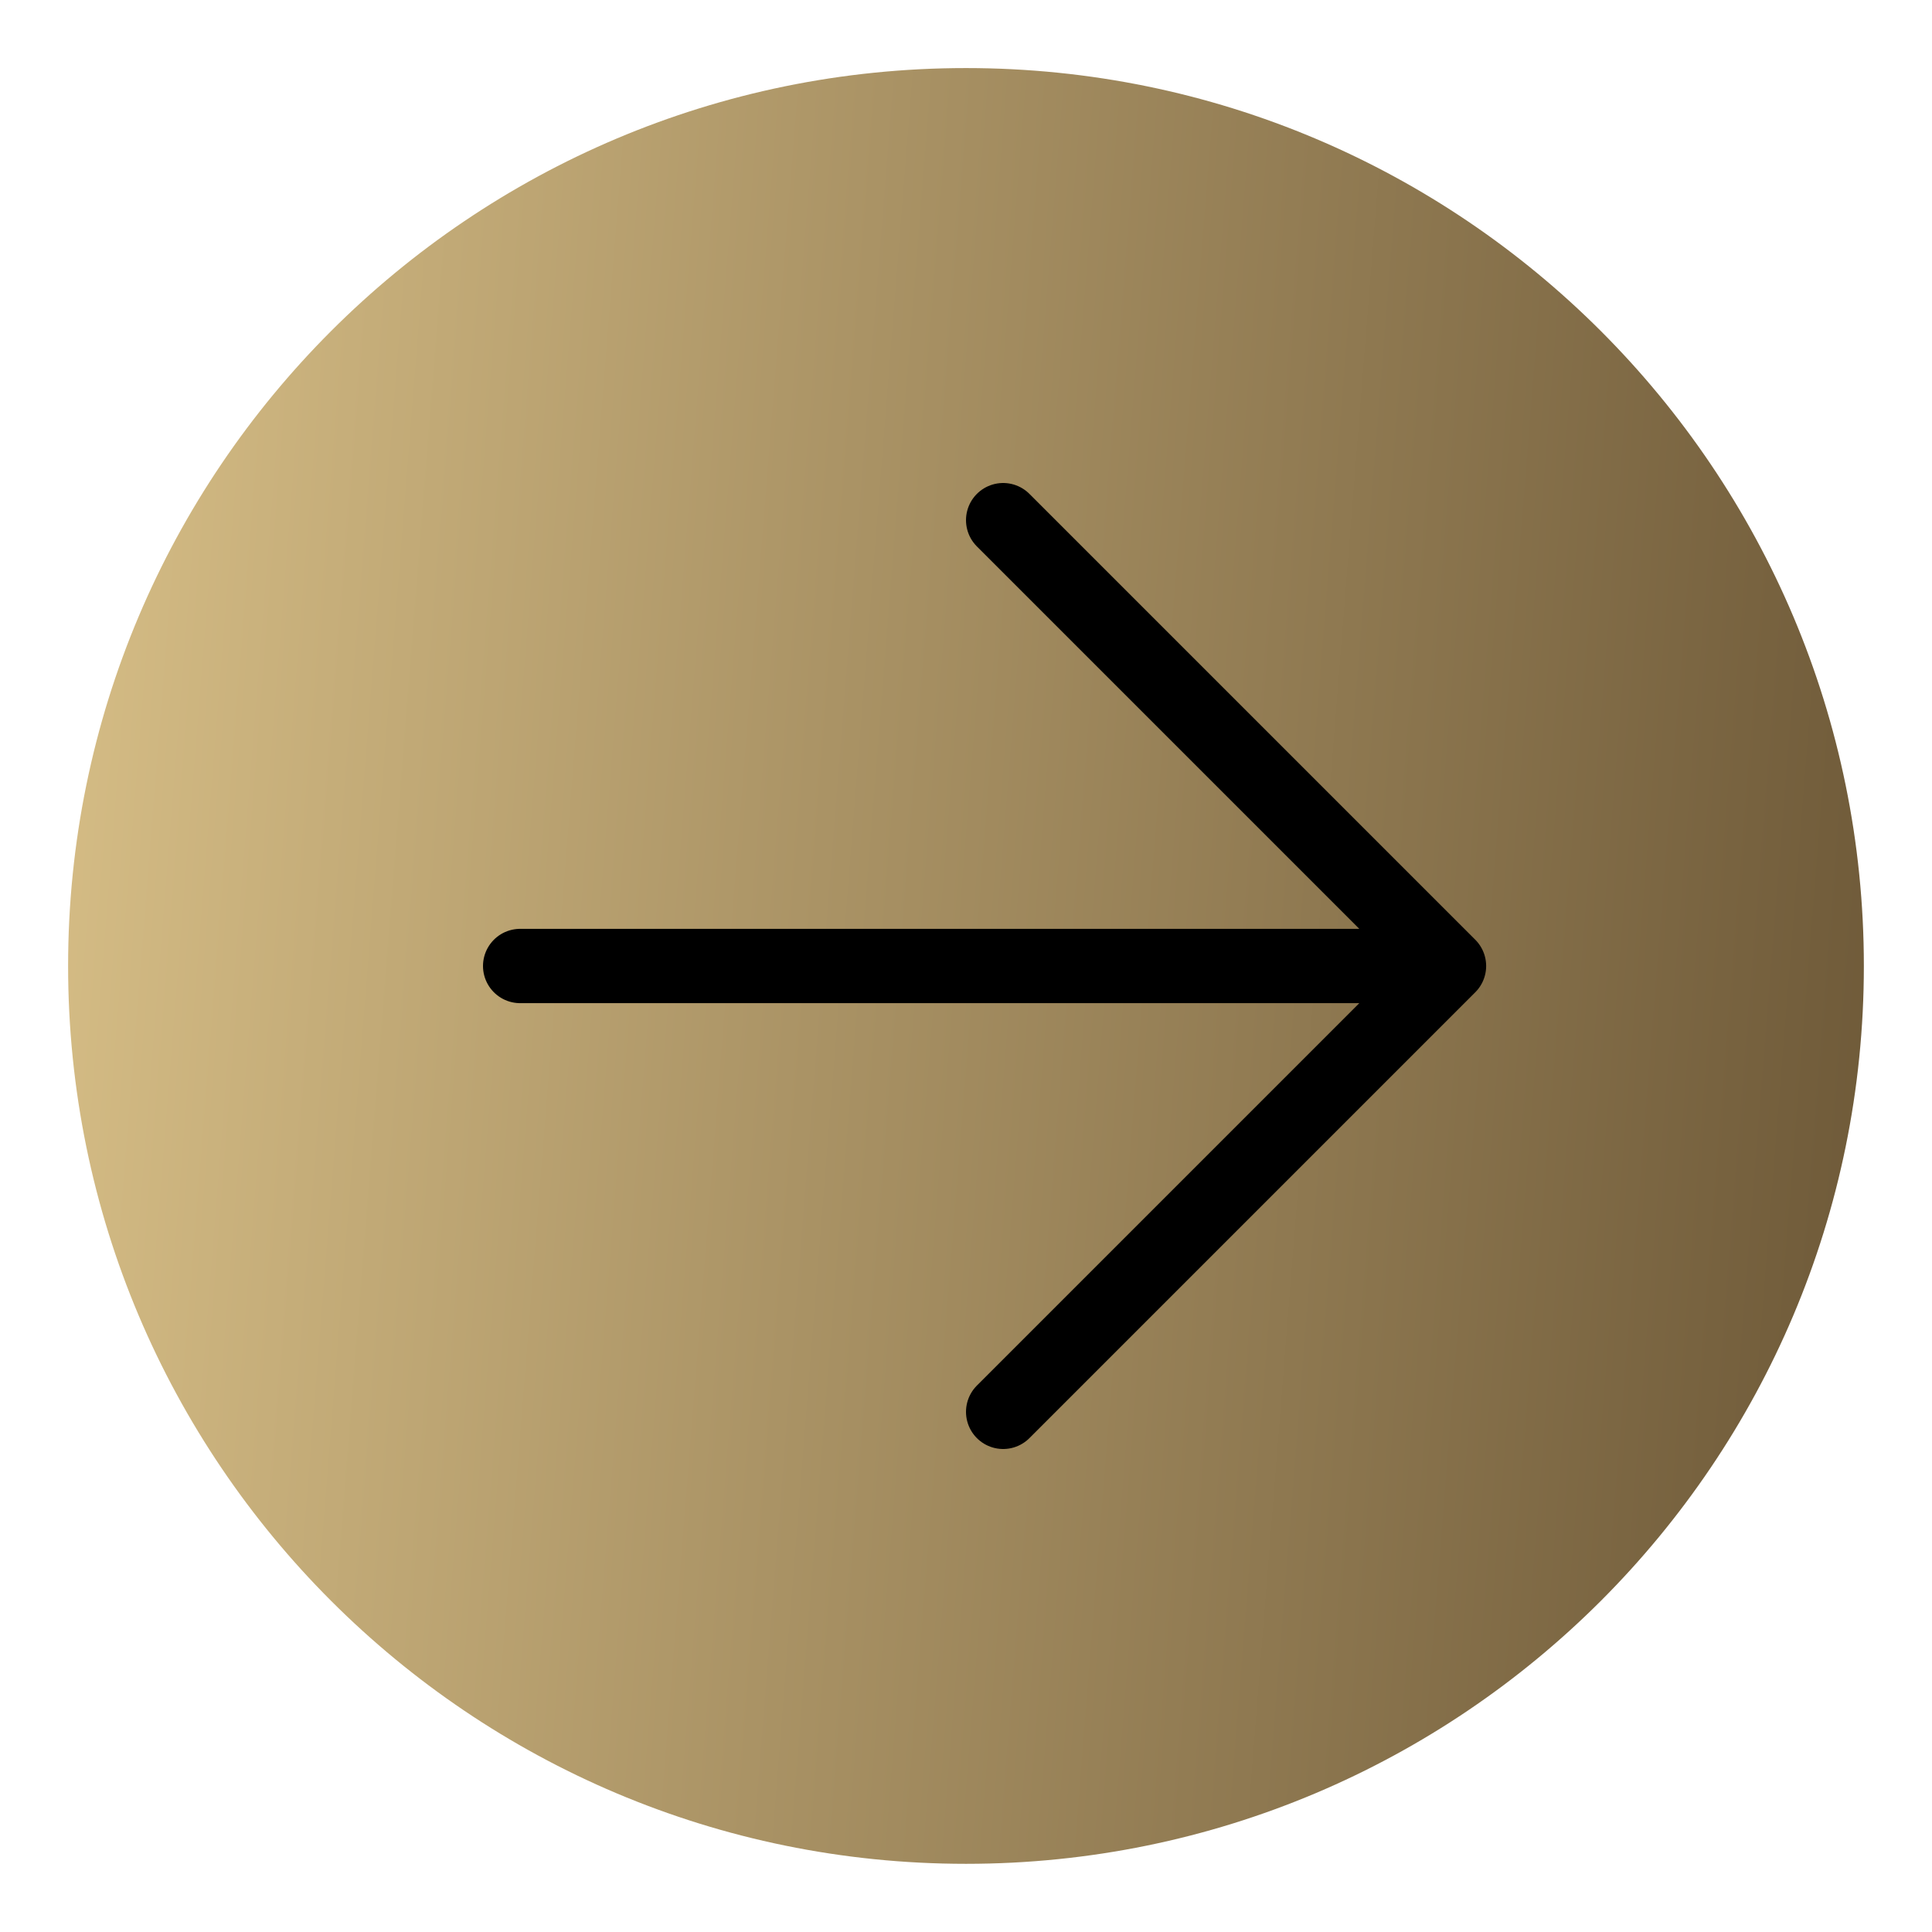<svg width="52" height="52" viewBox="0 0 52 52" fill="none" xmlns="http://www.w3.org/2000/svg">
<path d="M26 50.165C39.347 50.165 50.166 39.346 50.166 25.999C50.166 12.652 39.347 1.832 26 1.832C12.653 1.832 1.833 12.652 1.833 25.999C1.833 39.346 12.653 50.165 26 50.165Z" fill="url(#paint0_linear_242_1164)"/>
<path d="M14 26L39 26M39 26L27 38M39 26L27 14" stroke="black" stroke-width="2" stroke-linecap="round" stroke-linejoin="round"/>
<defs>
<linearGradient id="paint0_linear_242_1164" x1="-0.508" y1="-6.727" x2="76.045" y2="-0.646" gradientUnits="userSpaceOnUse">
<stop stop-color="#DDC48B"/>
<stop offset="1" stop-color="#402D16"/>
</linearGradient>
</defs>
</svg>
